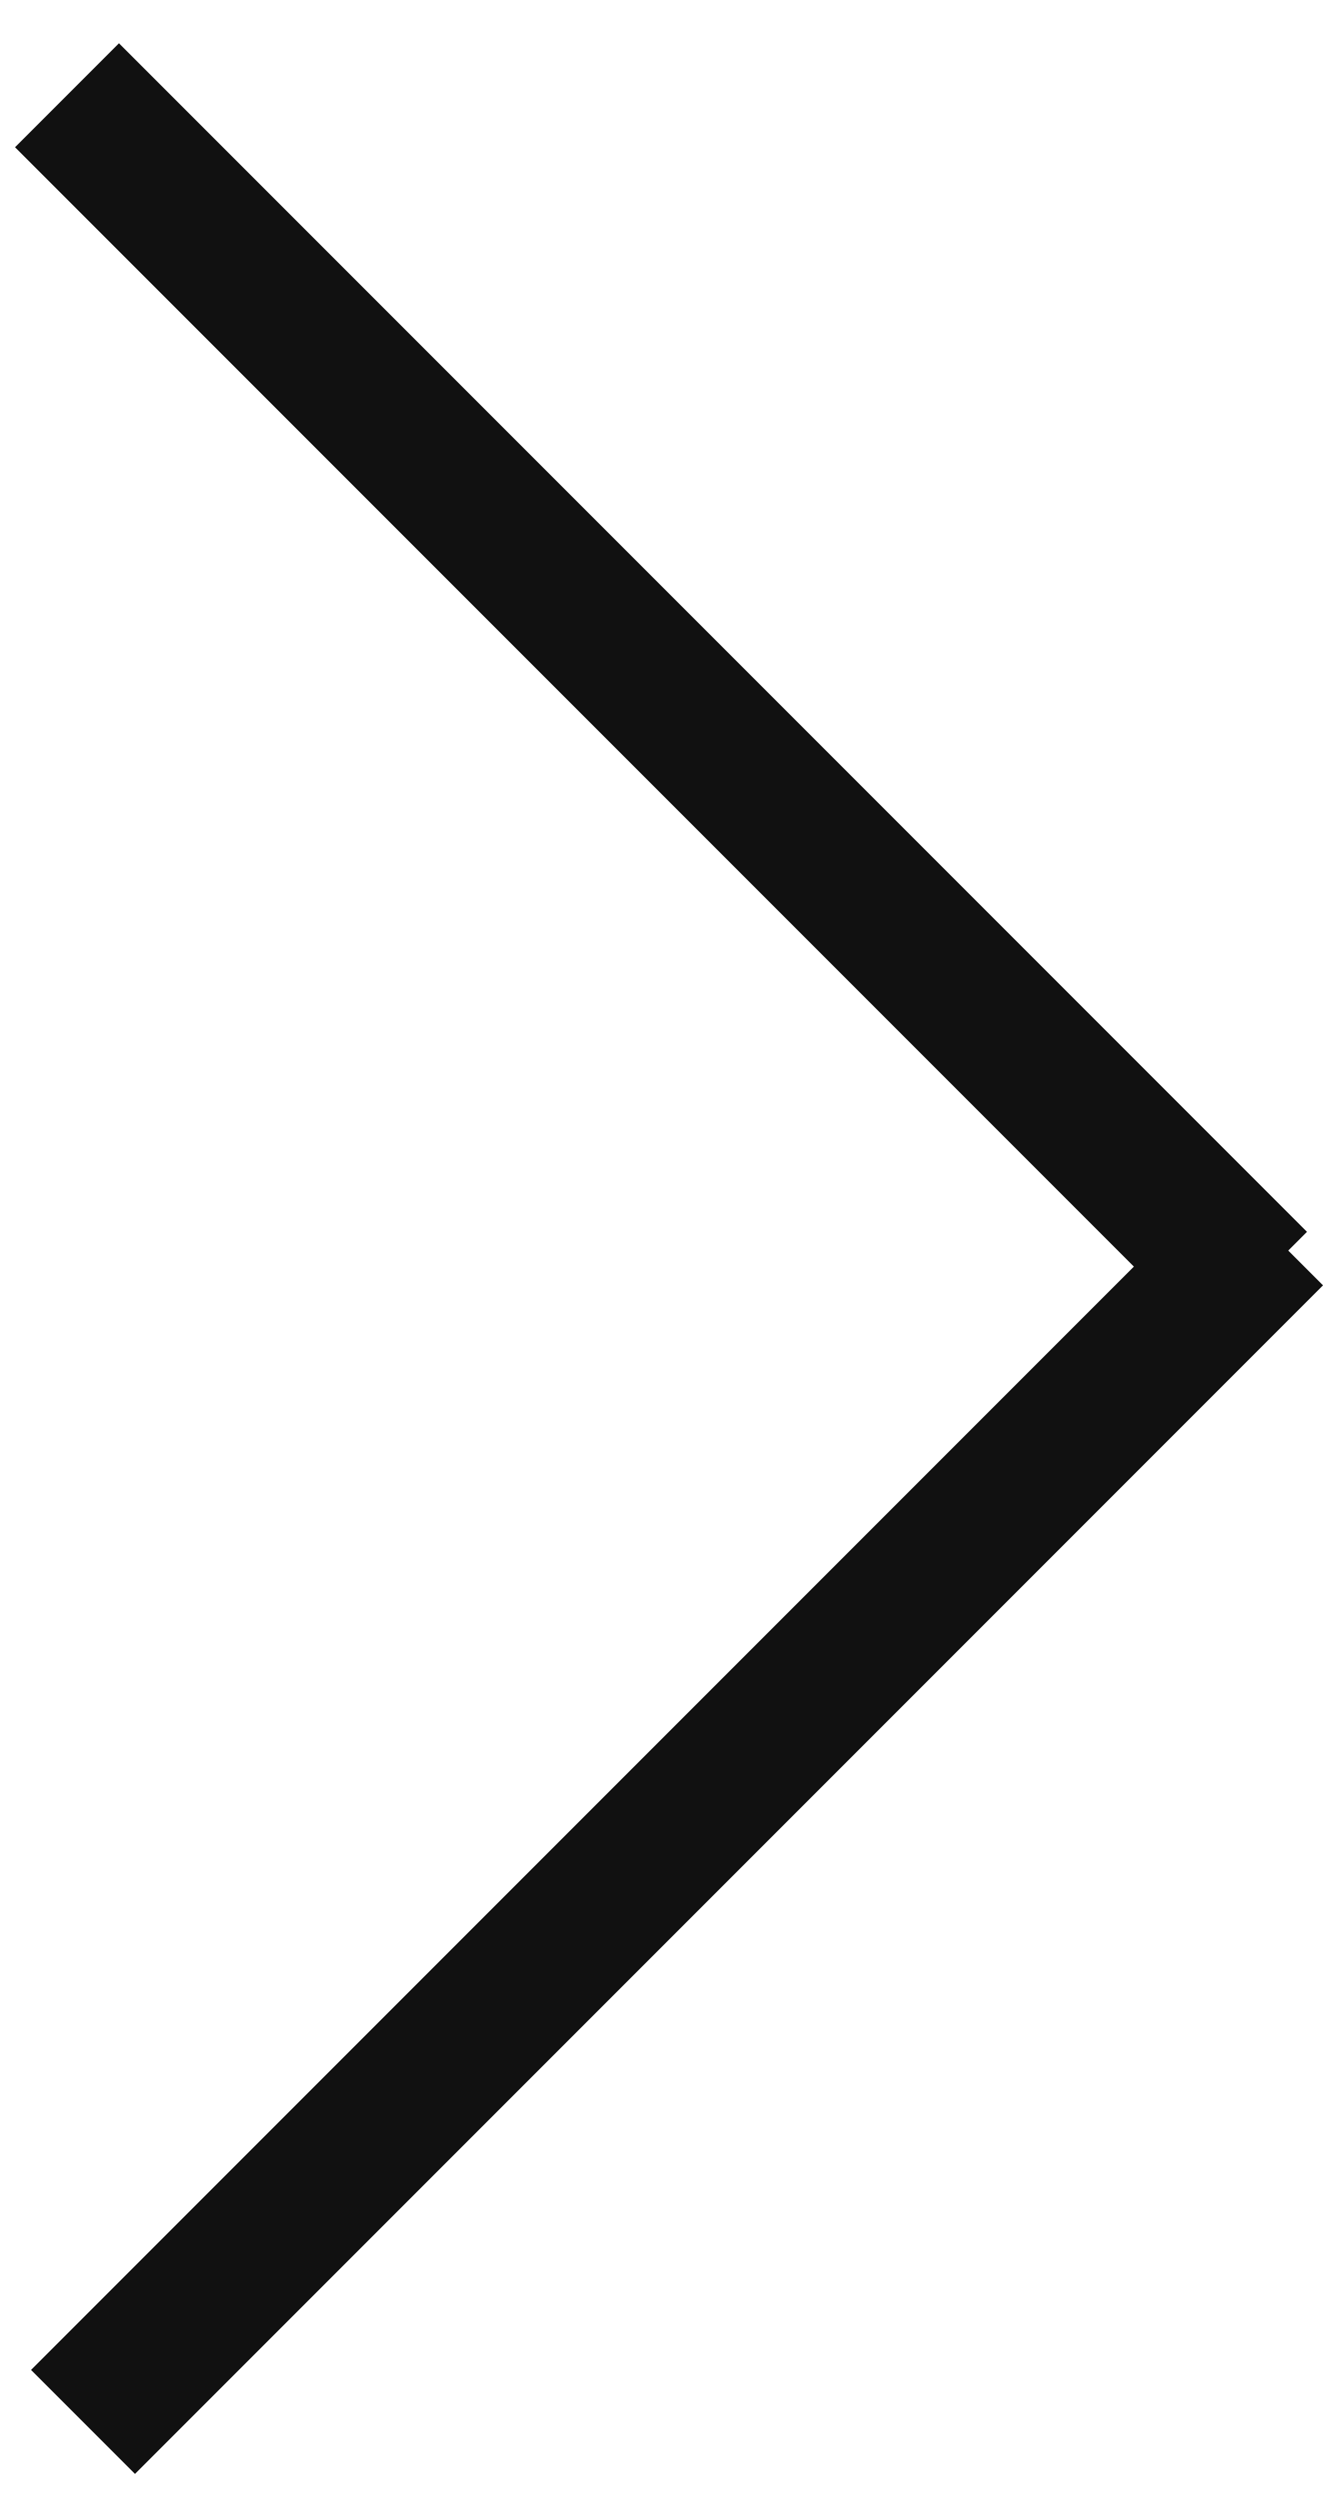 <svg width="9" height="17" viewBox="0 0 9 17" fill="none" xmlns="http://www.w3.org/2000/svg">
<line y1="-0.5" x2="11.431" y2="-0.5" transform="matrix(-0.707 -0.707 -0.707 0.707 8.184 9.083)" stroke="#111111"/>
<line y1="-0.5" x2="11.431" y2="-0.5" transform="matrix(-0.707 0.707 0.707 0.707 9 8.74)" stroke="#111111"/>
</svg>
